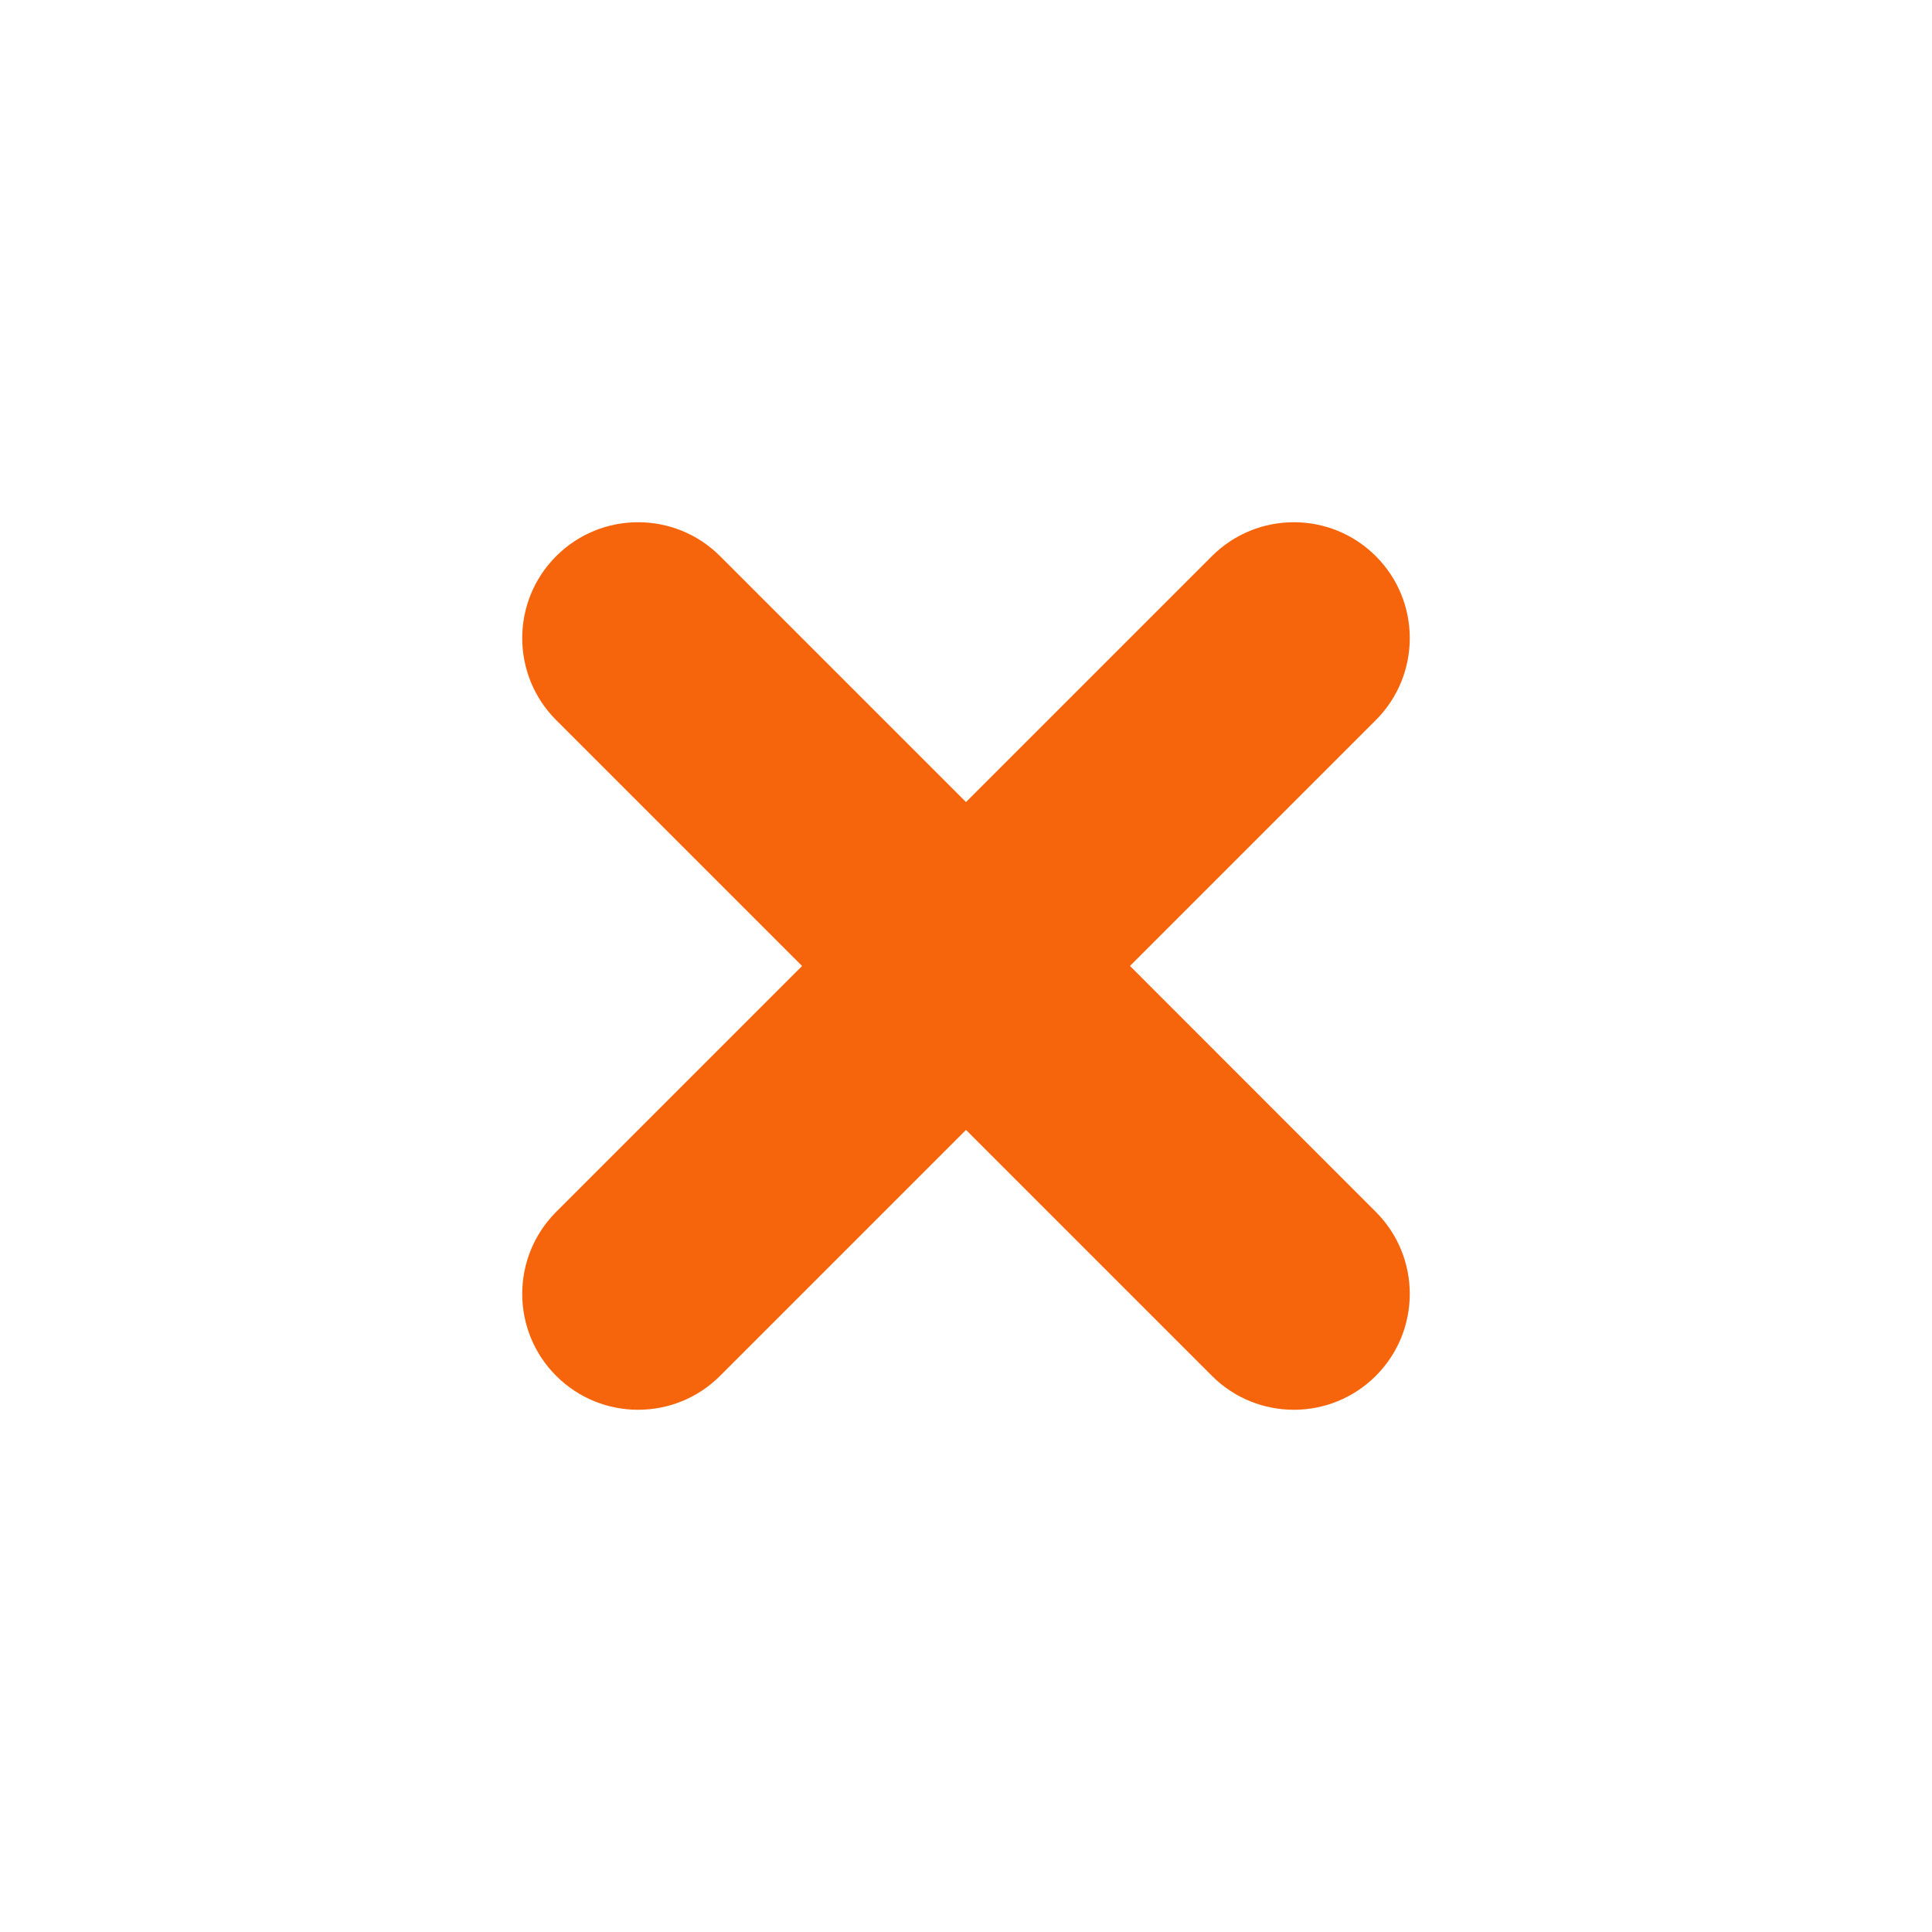 <svg xmlns="http://www.w3.org/2000/svg" width="25" height="25" viewBox="0 0 25 25">
  <path fill="#F6650B" fill-rule="evenodd" d="M12.5,5 C13.328,5 14,5.672 14,6.5 L14,10.999 L18.5,11 C19.328,11 20,11.672 20,12.5 C20,13.328 19.328,14 18.5,14 L14,14 L14,18.5 C14,19.328 13.328,20 12.5,20 C11.672,20 11,19.328 11,18.5 L11,14 L6.5,14 C5.672,14 5,13.328 5,12.5 C5,11.672 5.672,11 6.5,11 L11,11 L11,6.5 C11,5.672 11.672,5 12.5,5 Z" transform="rotate(45 12.5 12.5)"/>
</svg>
